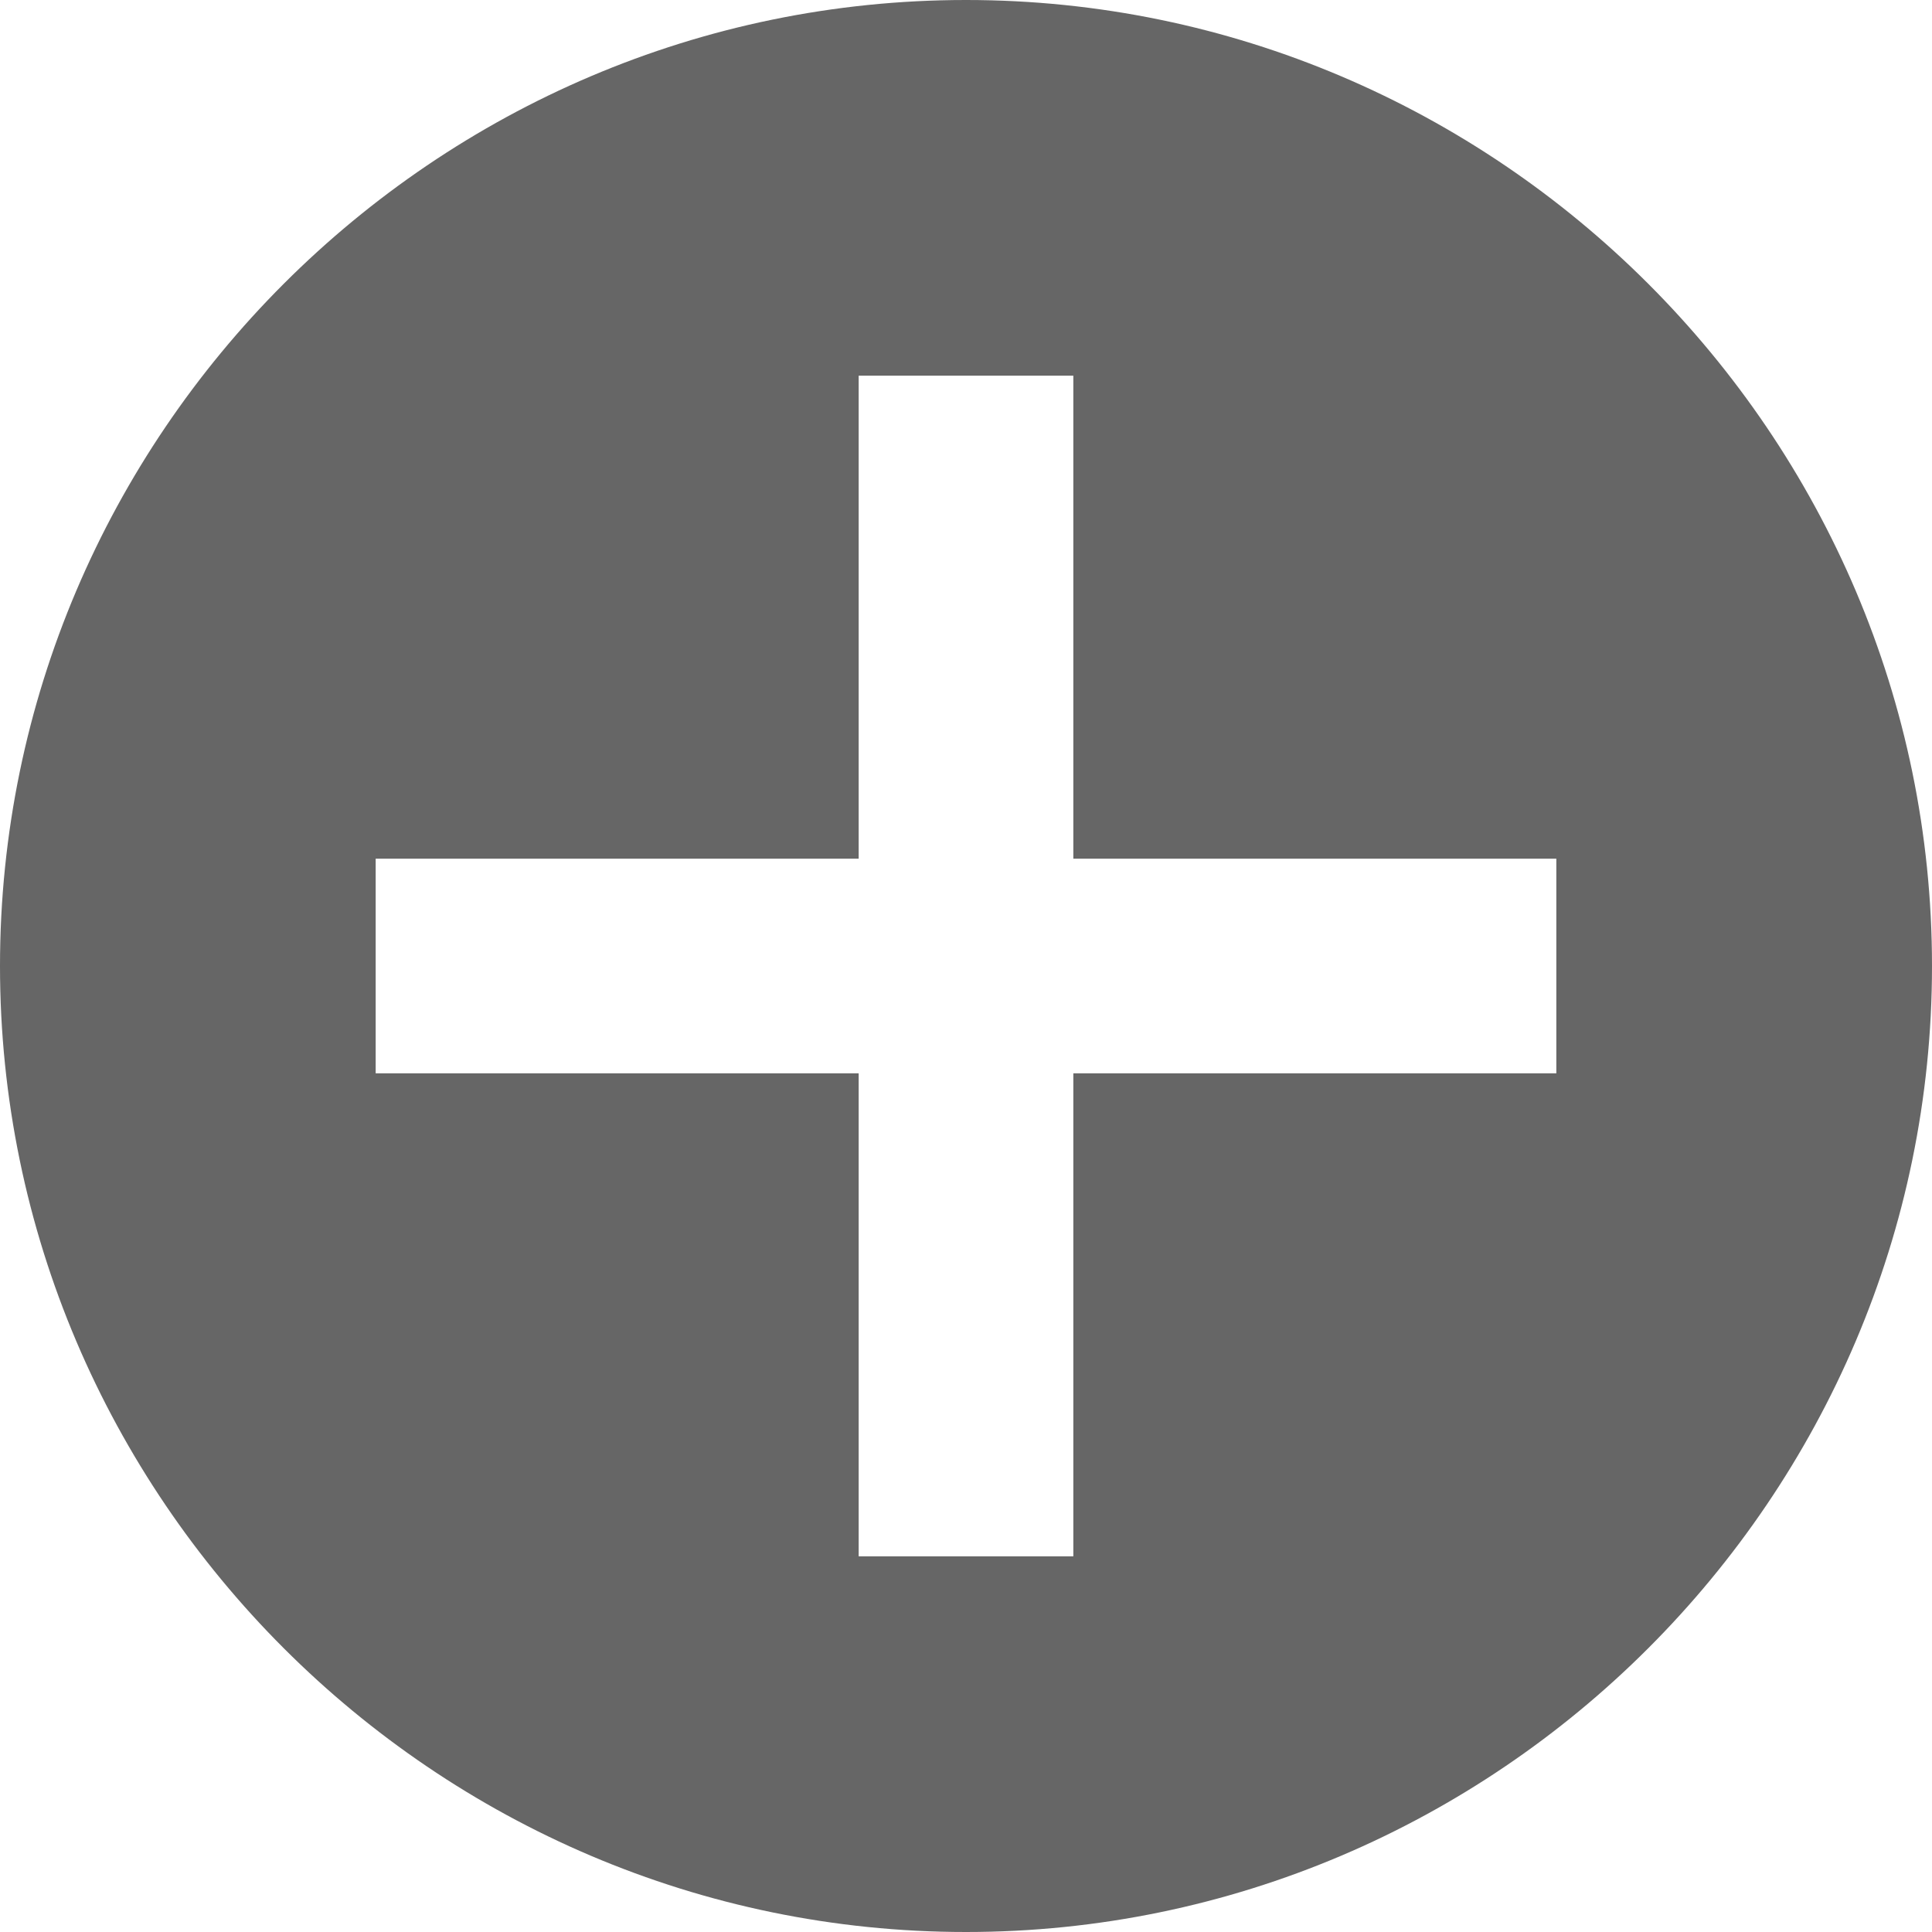 <?xml version="1.0" encoding="utf-8"?>
<!-- Generator: Adobe Illustrator 22.1.0, SVG Export Plug-In . SVG Version: 6.00 Build 0)  -->
<svg version="1.1" id="Layer_1" xmlns="http://www.w3.org/2000/svg" xmlns:xlink="http://www.w3.org/1999/xlink" x="0px" y="0px"
	 viewBox="0 0 36 36" style="enable-background:new 0 0 36 36;" xml:space="preserve">
<style type="text/css">
	.st0{fill:#666666;}
</style>
<title>ico-circle-plus</title>
<desc>Created with Sketch.</desc>
<g id="PRW-form-onboarding">
	<g id="Steps-UI" transform="translate(-3906, -1273)">
		<path id="ico-circle-plus" class="st0" d="M3926,1289v-9h-4v9h-9v4h9v9h4v-9h9v-4H3926z M3924,1309c-9.9,0-18-8.1-18-18
			s8.1-18,18-18s18,8.1,18,18S3933.9,1309,3924,1309z"/>
	</g>
</g>
</svg>
